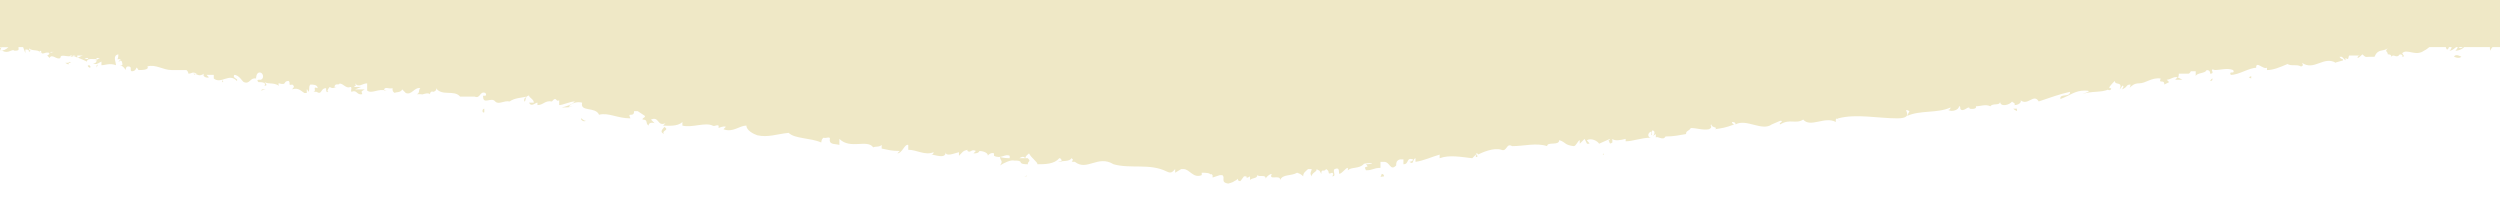 <svg xmlns="http://www.w3.org/2000/svg" viewBox="0 0 207 17.2"><defs><style> .cls-1 { fill: #efe8c6; } </style></defs><g><g id="Layer_1"><g id="Layer_1-2" data-name="Layer_1"><g id="Layer_1-2"><path class="cls-1" d="M0,4.2H.2s0,.2,0,0c.5.3.8-.2,1,0h0c.7,0,0-.3.6-.6l.3.8v-.3c.2,0,.3,0,.3.2.3-.2,0,0,0-.3.3.3.9,0,1,.5,0-.2-.3-.2,0-.3,0,.5.4,0,.7.2,0,.3-.4,0,0,.4.2-.4.6.2.9,0,0-.4.6,0,1-.2,0,0,.8.3,1.2.5h0c0-.3.5-.2.8-.2,0,.2,0,.3-.3.4h.3l.4-.2v.3c.3,0,.7-.2,1.2,0,0-.3-.3-.8.2-.9,0,0,0,.4-.1.4h.3l-.2.2c.2,0,.1-.2.3,0,0,.2.1.2,0,.3h-.2c.2,0,.4.2.5.4,0,0,0-.3.2-.3.4,0,.1.3.3.4.1,0,.3,0,.4-.3.1,0,.1.2.2.2.2,0,.9,0,.7-.3h0c.7-.2,1.3.3,2,.3h1.2c.1,0,.2.2.2.3.3,0,.3-.2.7,0-.3,0,0,.2-.3,0,.4,0,.4.3.9,0-.2.2.2.4.4.3l-.2-.2h.6v.3c.6.5,1.3-.5,1.9.2.2-.2-.4-.2-.2-.5.4,0,.7.6.8.6.5.2.5-.4,1-.3,0,0,0-.5.3-.5s.4.5.1.6h-.1c-.1,0-.3,0-.1.2h0c.2,0,.7,0,.5.3.3,0,.1-.2,0-.3.4.2.7,0,1.2.3,0,0-.1-.2,0-.2.7.2.3-.2.8-.2.2.2-.1.4.3.3.3.2,0,.3,0,.4.5-.2.8.2,1,.3h-.2.4v-.3s.1,0,.1.2c.2-.1,0-.4.2-.6.2,0,.6,0,.6.3-.5-.2,0,.3-.4.3h.3c.5.3.3-.3.8-.3,0,.2,0,.4.2.3-.2,0,0-.3.1-.4.3.2.4,0,.6,0h-.2c0-.3.3-.2.5-.2h-.2c.3-.3.6.4,1,.2.2,0,0,.3.1.4.5-.2.4.3.9.2-.1-.3-.1-.2.2-.4h-.8l.5-.2h-.6c.2-.2.2,0,.1-.3.3.4.6,0,1,0v.6c.4.3.9-.2,1.6,0h-.2c0-.4.4-.1.7-.2,0,.2,0,.3.2.4,0-.1.5,0,.6-.3l.3.3c.5.2.7-.5,1.2-.4-.2.2,0,.4-.3.5h.4c0,.1.5-.2.7,0,0,0,0-.3.3-.2h0s.3-.1.2-.3c.5.7,1.5.1,2,.7h1.2c.5.2.4-.5.9-.3.2.4-.3.1-.2.3,0,.7.7,0,1,.4h0c.3.3.7-.1,1.2,0h0c.4-.3,1-.3,1.4-.4-.2.2-.2.1-.2.4.2,0,0-.4.4-.5,0,.2.4.3.4.6h-.4c.2.4.5,0,.7,0v.2c.5,0,.6-.4,1.2-.3h0c.4-.5.3.1.6-.1v.4c.3,0,.9-.3,1.3-.3-.3.3-.7.4-1.1.5.2,0,.8,0,.9-.1,0,0-.2.1-.3,0,.3-.3.7-.4,1.1-.3-.2.8,1.1.3,1.4,1,.8-.2,1.5.3,2.6.3-.3-.6.3,0,.3-.6h.3l.6.4c0,.2-.2.1-.2.3.5,0,.2.3.5.5,0-.2.2-.3.5-.2l-.3-.3c.7-.3.5.6,1.2.3l-.2.2c.4,0,1.2.1,1.6-.3v.3c.8.2,1.9-.3,2.5,0h0c.2.1.3-.1.5,0v.2s.4-.2.6-.1l-.2.2c.8.3,1.3-.3,1.9-.3,0,.4.6.7.9.8h0c.9.2,1.6-.1,2.6-.2.5.5,1.8.4,2.7.8,0,0,0-.3.2-.4.2.1.6-.2.5.2h0c0,.4.5.3.8.4v-.5c.9.9,2.3,0,2.8.7.2-.1.5,0,.7-.2v.3c.5.1.8.2,1.5.2l-.2.2c.4,0,.6-.8.9-.7v.4c.7,0,1.4.5,2.1.2,0,0,0,.2-.2.2.3,0,1.2.4,1.2-.2,0,.4.7.1,1.1,0v.3c.3-.3.3-.4.7-.5,0,0,0,.2,0,.1.3.2.3-.2.7,0l-.2.2c.2,0,.4,0,.5-.2.2,0,.7.1.7.4,0-.1.3-.3.5-.2v.2c.6.3.9-.2,1.3,0v.2c-.5,0-.8-.1-.8-.1,0,.3.3.3,0,.7.3-.2.9-.5,1.2-.4h.2s.2,0,.3.1c0,.2.4.2.6.2,0-.3.3-.2,0-.5h-.7c.2-.1.3-.2.5,0,0-.2.2-.3.3-.4.2.4.7.7.7.9.6,0,1.4,0,1.8-.5.2,0,.2.2.2.3h-.3c.3-.1,1,0,1.1-.3.4.2-.3.3.3.3h0c1,.8,1.9-.6,3.2.2h0c1.4.4,3-.1,4.4.6.4.2.5,0,.7-.2v.3l.5-.3h.2c.5,0,.8.8,1.5.5v-.2c.2,0,.8,0,.7.2,0,0,0-.2.2,0v.2l.6-.2h.2c.3.2-.2.6.5.7,0,0,.4-.1.5-.2,0,0,.2-.1.3-.2,0,.1,0,.2.2.2l.3-.4h0v.4-.4h.2c0,.1,0,.2.3,0v.3c.2-.2.6-.1.6-.4.2.2.7-.1.7.3,0-.1.3-.4.5-.4-.3.6.7,0,.7.5.2-.5.9-.3,1.4-.6h0c.3.1.4.2.5.3,0-.3.2-.4.4-.6h.3c0,.2-.2.3,0,.6,0-.3.5-.4.4-.6.3.2.2,0,.4.4,0-.5.2-.1.4-.4.4.2,0,.5.5.3.2.1,0,.3,0,.3.4,0,0-.4.2-.6.5-.2.3.3.4.4.3-.1.5-.5.7-.5v.2c.3-.3.9-.1,1.3-.5h0c0-.1.7-.1.7-.1,0,.1-.5.1-.5.1.4.4-.3,0,0,.5.6,0,.6-.2,1.2-.2v-.5h.3c.5,0,.5.8,1,.3,0-.2,0-.4.3-.5h.3v.4c.5,0,.2-.6.8-.4,0,.2-.4.2-.3.2.4.3.2-.2.5-.3v.3c.7-.1,1.3-.4,2-.6v.3c.8-.3,1.8-.1,2.7,0l.3-.3v.2c.3,0,0-.2,0-.3.2,0,.3.1,0,.2.5-.3,1.5-.7,2.1-.5h0c.5.2.4-.6.9-.3h0c1,0,2-.3,2.9,0,0-.4,1,0,1-.5.6.2.4.4,1.2.5.2,0,.3-.4.5-.5v.3l.4-.4.2.4h.2c0-.1-.2-.2-.2-.3.4-.2.9.1,1,.3l.9-.4c0,.1-.2.2-.3.3.4-.4.1.3.5,0v-.3c.2.2.7.1,1.1,0v.2c.6,0,1.3-.3,2.1-.3-.3,0-.3-.4,0-.5v.3c.2-.2-.1,0,.1-.4.3,0,.2.4,0,.5l.3-.2v.3c.1-.2.6.3.8-.1h0c.7,0,1.1-.1,1.7-.2,0-.3.2-.2.4-.5.5,0,1,.2,1.5.1.4-.2,0-.3.2-.4,0,.3.6.2.3.4.6-.1.8-.1,1.6-.4-.1,0-.2-.1-.2-.2.1,0,.3,0,.3.2h0c.9-.5,2.2.6,3,0h0l.7-.3c.4,0-.2.2,0,.3.8-.5,1.3,0,1.9-.4.6.7,1.8-.3,2.7.2v-.2c.1-.2.2,0,.3.1,0-.1-.2-.1-.1-.2,1.5-.4,3.3,0,4.9,0s.2-1,1-.6l-.2.4c1.1-.5,2.5-.2,3.6-.7,0,0,0,.2-.2.2.3.2.9,0,.9-.3.2,0,0,.2.2.3.3.1.6-.4.7-.1h-.1c.1,0,.7.1.6-.2.4,0,.8-.2,1.2,0,.2-.3.8,0,.8-.4,0,.5.8.3,1,0,0,.1.3.1.2.3.3,0,.6-.2.5-.4.6.5,1.1-.6,1.5.1.9-.3,1.7-.6,2.6-.8,0,.5-.9.1-.8.6.8-.3,1.2-.7,2-.7s0,.2-.2.3c.8-.3,1.5-.1,2.2-.4h-.1c.1.1.3.1.3-.1h-.1c-.2,0,.2-.4.4-.6h0c0,.4.7,0,.4.7,0,0,.2-.2.2-.3.1,0,.2,0,0,.3.5-.2.3-.4.7-.4,0,0,0,.2-.1.3.2-.2.4-.4.8-.4h0c.6,0,1-.5,1.8-.4-.2.5.3,0,.3.5l.4-.2-.2-.2c.3,0,.6-.3.9-.2l-.2.2h.6l-.4-.2c.1,0,.1-.2.1-.3h.8s.1,0,.2-.2h.4v.4c.1-.3.8-.2.9-.5v.3-.3q.3,0,.3.3c.5,0-.2-.5.4-.3h-.1c.6,0,1.1-.2,1.6,0,.2.4-.4,0-.2.4.7,0,1.5-.6,2.2-.6h-.1c0-.6.6.2.9,0,0,0,0,.3,0,.2.5,0,1-.2,1.7-.5h0c.3.2.8,0,1.1.2,0,0,.3,0,.1-.3,1,.7,1.8-.6,2.8,0-.1,0-.2,0-.1,0l.7-.2c0-.2-.1,0-.3-.3h.2l.3.3v-.2c.3.2.2,0,.3-.2h.9s-.2,0-.2.2c.1,0,.3-.2.4-.3h.4-.4c.3.3.3.2.6.2h.5-.1c.3-.7.7-.4,1.1-.7h0c-.3.3,0,.2,0,.5.1,0,.3,0,.3.2.2-.3.4.2.7-.2,0,0,.3,0,.2.2.3,0,0-.2,0-.3.4-.4,1.1.3,1.8-.2.4-.2.5-.4.8-.6h.1l.2-.2c.2,0-.1.4-.1.4h.8s0,.2.1.3c.2,0,.1-.4.4-.3,0,0,0,.3-.2.4.3,0,.5-.3.7-.4,0,.2-.1.3-.2.4.3,0,.8-.2.8-.5h-.2c.1,0,0,.2,0,.2-.2.2-.4,0-.4-.2h.2c-.3-.6-.8,0-1.2,0v-.4c.1,0-.2.4-.2.4,0,0-.2-.3,0-.4-.3-.2-.3,0-.4,0h-.4s0-.2,0,0h-2.5v-.2c-.5-.2-.2,0-.2.2H.4h.1c-.1,0-.3-.3-.5-.2H0s.3.2.4.2M85,14.5h0c0,.1-.2.1-.2.1h.2ZM0,4.2c-.2-.2.1-.3.2-.3h.5c-.2.2-.4.3-.7.3ZM4,4.5s.2,0,.2-.2h.3s-.3,0-.5.2ZM5.7,4.6h.6c-.2,0-.4.2-.5,0h-.1ZM6.4,4.8v-.2h.5c-.2,0-.4.2-.6.2h.1ZM7,4.8h.3s0,.2-.3,0ZM7.8,5c.1,0,.2,0,.2-.2h.3c-.1,0-.3.2-.4.2h-.1ZM102.7,15.8h0ZM120.2,13.5h0ZM194.9,5h0ZM203.1,4h.1-.1Z"></path><path class="cls-1" d="M24.3,7.2h-.1.1Z"></path><path class="cls-1" d="M25.8,7.8h0Z"></path><path class="cls-1" d="M15.2,6h.2-.2Z"></path><path class="cls-1" d="M2.5,3.2h0Z"></path><path class="cls-1" d="M11.1,5.9h.2-.2Z"></path><path class="cls-1" d="M8.2,5.2s-.1.2-.2.2v.2s.1-.3.2-.4Z"></path><path class="cls-1" d="M28.7,8.4h0Z"></path><path class="cls-1" d="M55,11.1c-.3-.3.5-.3,0-.6,0,.1-.5.4,0,.6Z"></path><path class="cls-1" d="M38,8.8h.2-.2Z"></path><path class="cls-1" d="M40.6,9.1h0Z"></path><path class="cls-1" d="M2.6,3.3h0Z"></path><path class="cls-1" d="M86.7,14.2h0Z"></path><path class="cls-1" d="M15.1,6h0Z"></path><path class="cls-1" d="M1.1,3h0Z"></path><path class="cls-1" d="M.9,3.2h.2-.2Z"></path><path class="cls-1" d="M5.4,5.2c.6.4,0-.3.5,0h-.5s.2,0,0,0Z"></path><path class="cls-1" d="M7.4,5.4c-.3,0,0,.2,0,.2q.2,0,0-.2Z"></path><path class="cls-1" d="M18.4,6.8c.2,0,0,0,0-.3v.3Z"></path><polygon class="cls-1" points="21.6 7.5 22 7.4 21.7 7.4 21.6 7.5"></polygon><path class="cls-1" d="M40.1,9.3v-.3c-.2,0-.2.4,0,.3Z"></path><path class="cls-1" d="M48.5,10c-.2,0-.3-.2-.4-.2,0,.2.3.3.4.2Z"></path><polygon class="cls-1" points="71.6 13 71.9 13 71.8 13 71.6 13"></polygon><path class="cls-1" d="M207.2,3.8v.3h.2s0-.4-.2-.3Z"></path><path class="cls-1" d="M206.5,3.6c.1,0,.3,0,.3.2,0,0,.2,0,.3-.2-.2-.2-.5-.2-.7,0v-.2c-.2.2-.3.5-.2.8.1-.3.2-.2.3-.6h0Z"></path><path class="cls-1" d="M204.4,4.6h0Z"></path><path class="cls-1" d="M114.6,14.6s0-.2-.2-.2c0,.2-.3.3.2.2Z"></path><path class="cls-1" d="M204.3,4.6h0Z"></path><path class="cls-1" d="M167,9.2s-.2-.1-.3-.2h.3v.2Z"></path><polygon class="cls-1" points="132.8 12.8 132.8 12.7 132.7 12.8 132.8 12.8"></polygon><path class="cls-1" d="M199.4,5h0Z"></path><path class="cls-1" d="M176.4,7.9h0c-.1,0,0,0,0,0Z"></path><path class="cls-1" d="M183.2,6.5s-.1,0-.2.2c.1,0,.2,0,.2-.2Z"></path><path class="cls-1" d="M168.8,9h0Z"></path><path class="cls-1" d="M182.7,6.6h.3-.3Z"></path><path class="cls-1" d="M205.8,4.5h0Z"></path><path class="cls-1" d="M206,4.3h-.2.2Z"></path><path class="cls-1" d="M203.2,4.7s.4.2.6,0h0s-.5-.3-.6,0Z"></path><polygon class="cls-1" points="186.4 6.5 186.4 6.3 186.2 6.4 186.4 6.5"></polygon><rect class="cls-1" x="-.4" y="-.4" width="207.8" height="4.3"></rect></g></g></g></g></svg>